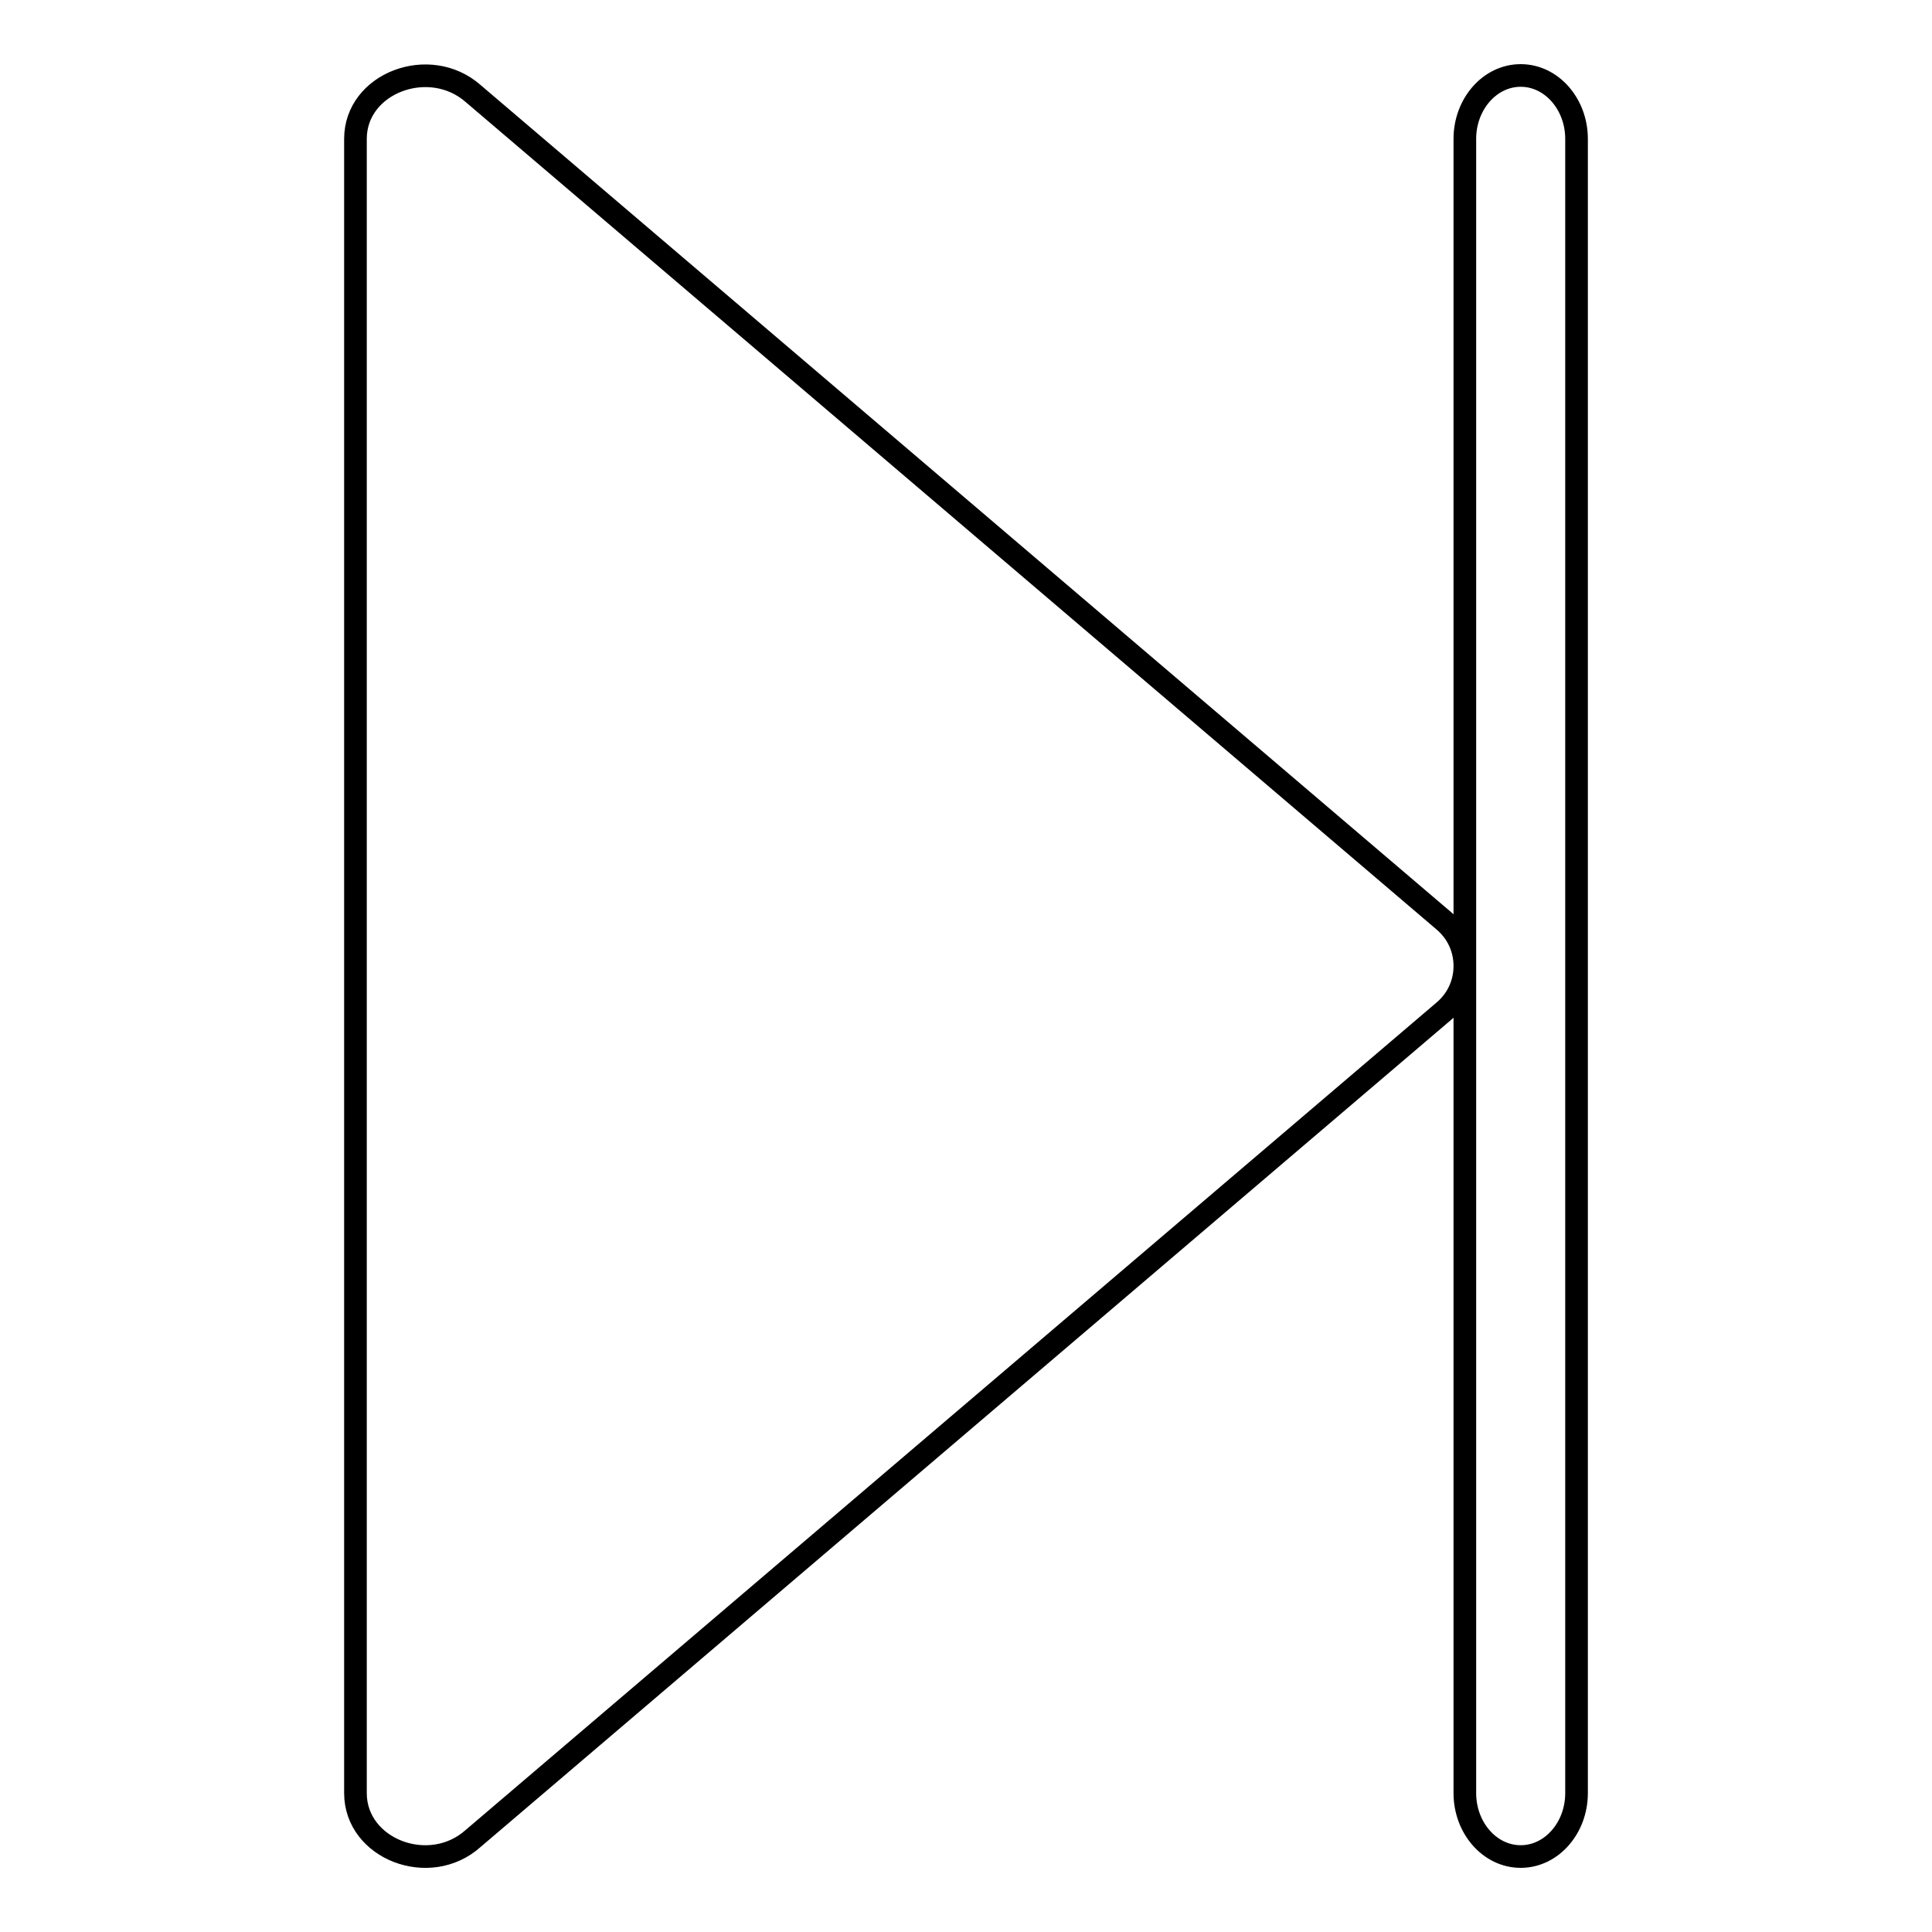 <?xml version="1.0" encoding="utf-8"?>
<!-- Svg Vector Icons : http://www.onlinewebfonts.com/icon -->
<!DOCTYPE svg PUBLIC "-//W3C//DTD SVG 1.1//EN" "http://www.w3.org/Graphics/SVG/1.1/DTD/svg11.dtd">
<svg version="1.1" xmlns="http://www.w3.org/2000/svg" xmlns:xlink="http://www.w3.org/1999/xlink" x="0px" y="0px" viewBox="0 0 256 256" enable-background="new 0 0 256 256" xml:space="preserve">
<g><g><path stroke-width="3" fill-opacity="0" stroke="#000000"  d="M201.5,10L201.5,10c-4.1,0-7.4,3.8-7.4,8.4V128c0-2.2-0.9-4.4-2.8-6L62.7,12.4c-5.8-5.1-15.6-1.4-15.6,6v219.2c0,7.4,9.8,11.2,15.6,6L191.3,134c1.9-1.6,2.8-3.8,2.8-6v109.6c0,4.6,3.3,8.4,7.4,8.4l0,0c4.1,0,7.4-3.8,7.4-8.4V18.4C208.9,13.8,205.6,10,201.5,10z"/></g></g>
</svg>